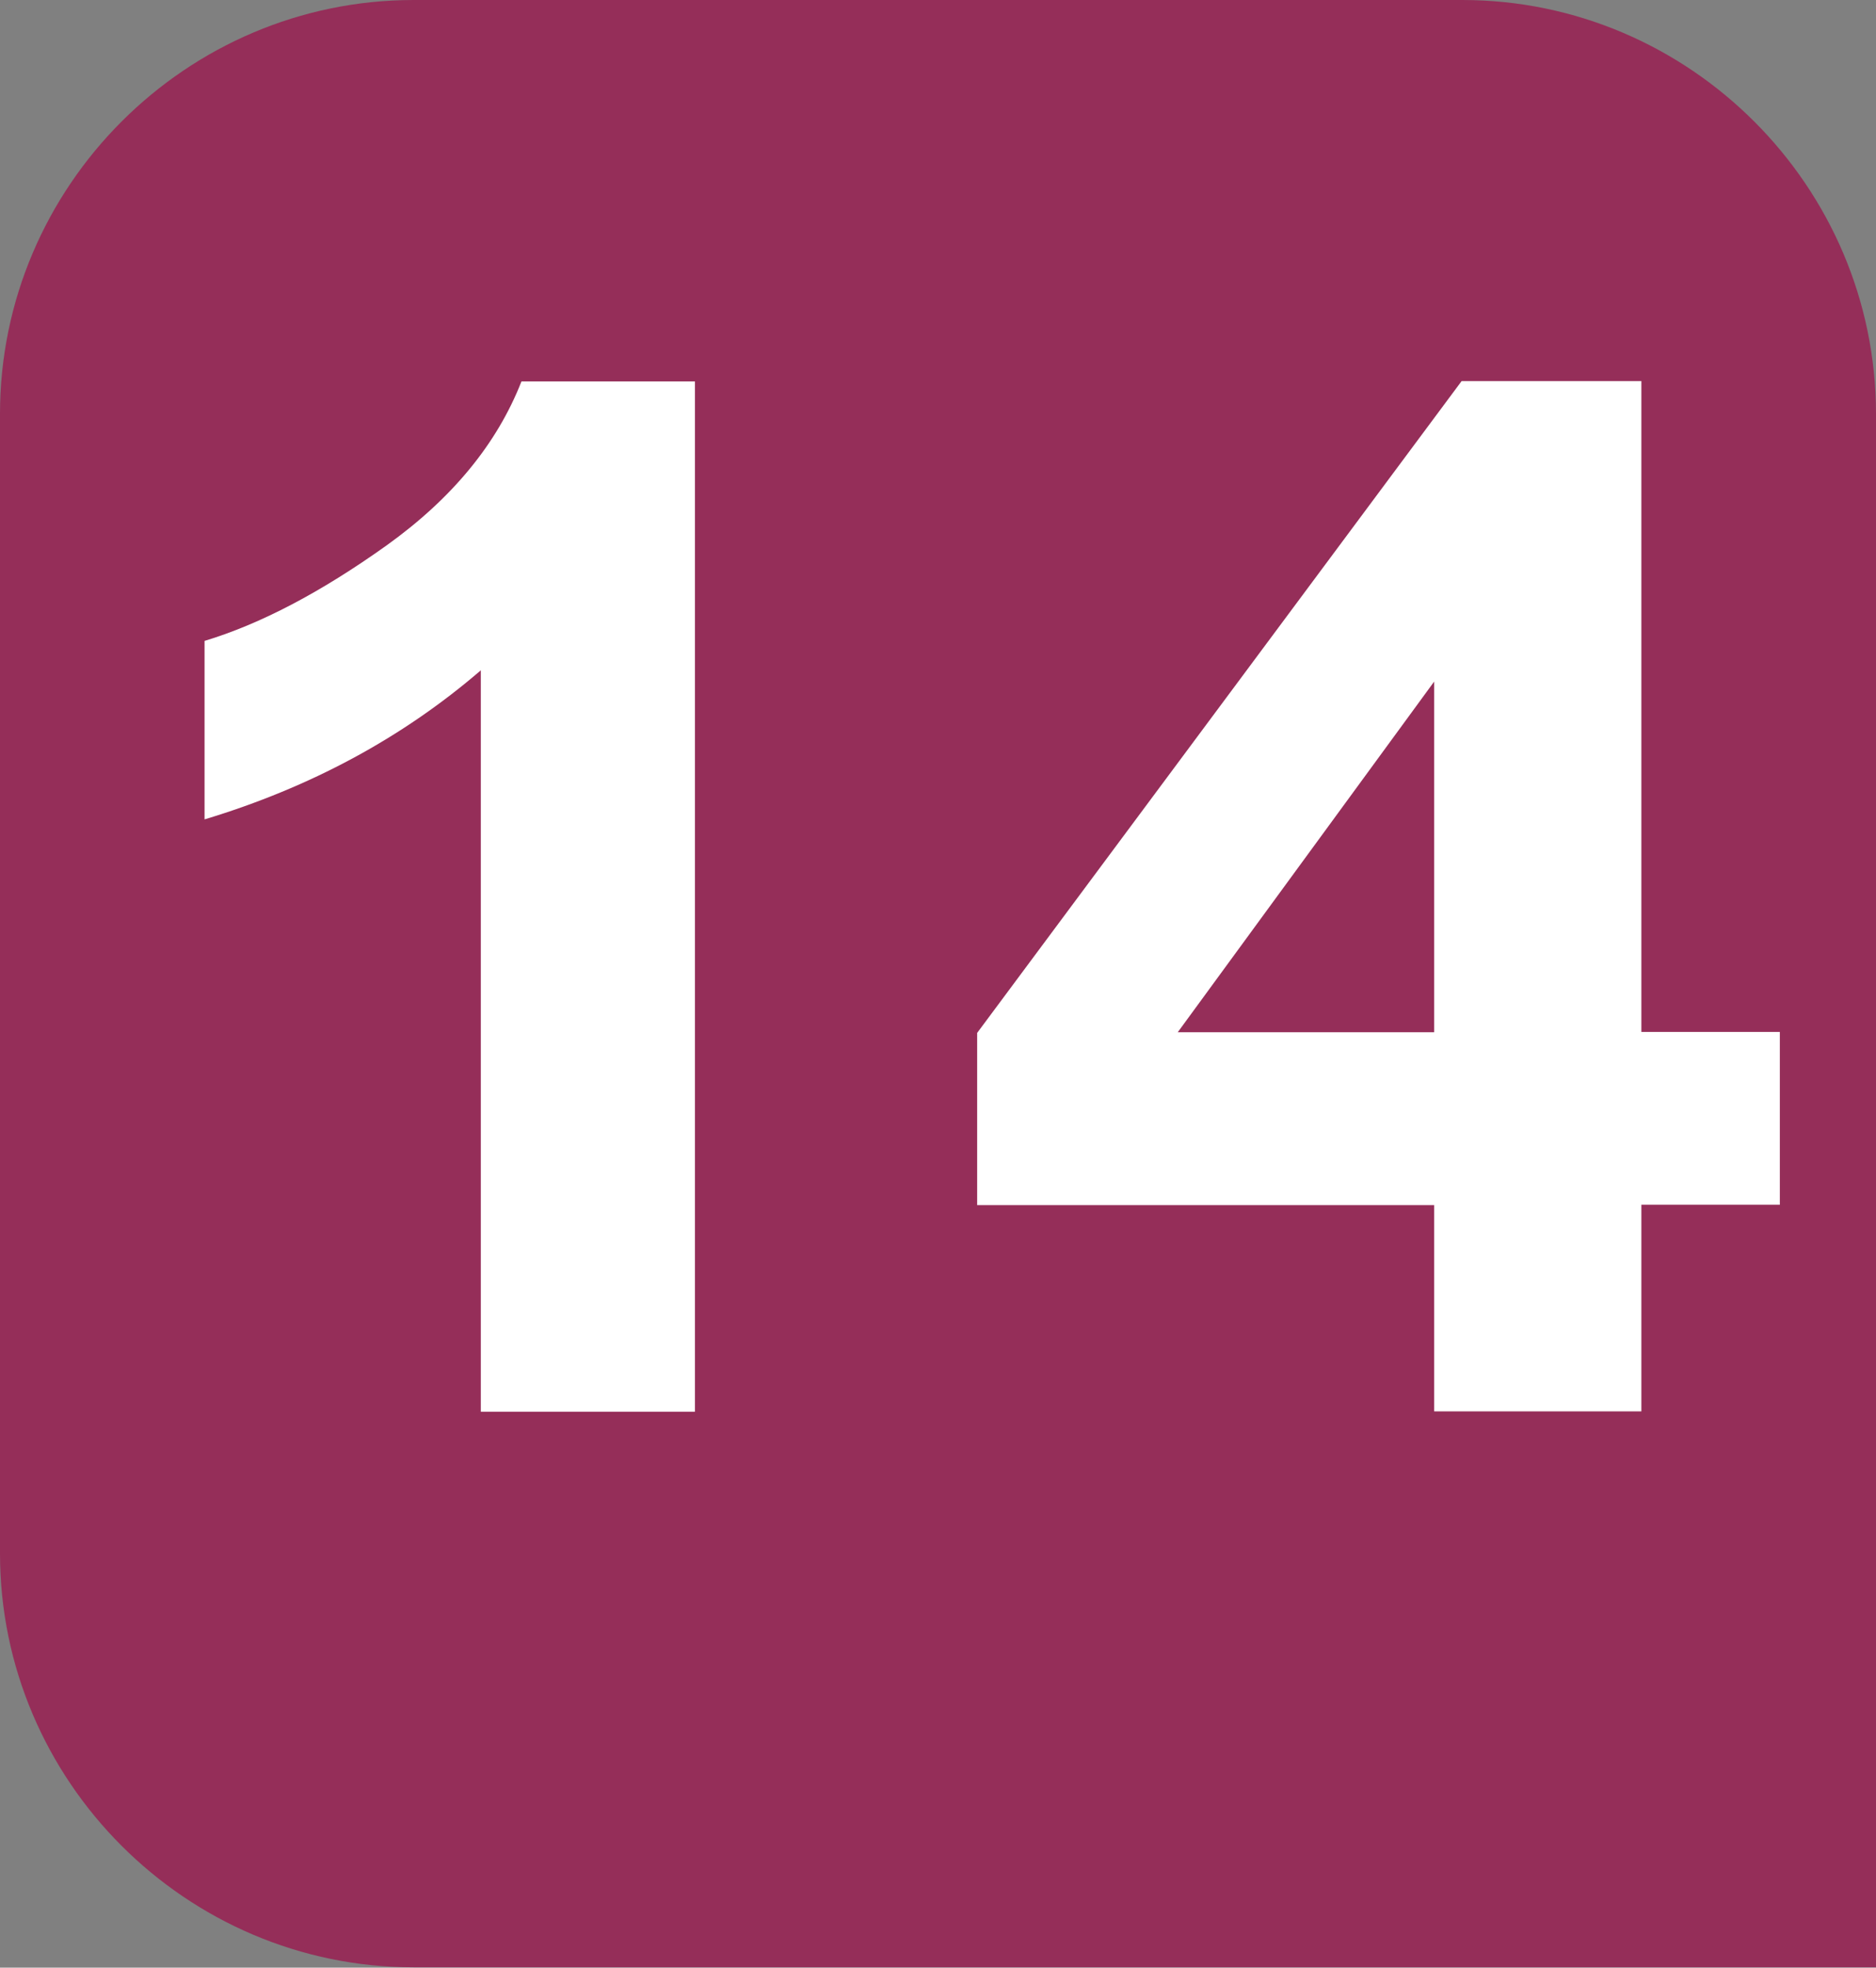 <?xml version="1.0" encoding="utf-8"?>
<!-- Generator: Adobe Illustrator 24.0.0, SVG Export Plug-In . SVG Version: 6.00 Build 0)  -->
<svg version="1.1" id="Calque_1" xmlns="http://www.w3.org/2000/svg" xmlns:xlink="http://www.w3.org/1999/xlink" x="0px" y="0px"
	 viewBox="0 0 567.7 595.3" style="enable-background:new 0 0 567.7 595.3;" xml:space="preserve">
<rect x="0" y="0" width="567.7" height="595.3" fill="#808080" stroke="none"/>
<style type="text/css">
	.st0{fill:#952E59;}
	.st1{fill:#FFFFFF;}
</style>
<path class="st0" d="M567.7,595.3v-470C567.7,56.4,511.3,0,442.5,0H125.2C56.3,0,0,56.4,0,125.2v344.8
	c0,68.8,56.3,125.2,125.2,125.2H567.7"/>
<path class="st1" d="M210.2,427.1h-64.7V202.8c-23.7,20.4-51.5,35.4-83.6,45.1v-54c16.9-5.1,35.2-14.7,55.1-28.9
	c19.8-14.2,33.4-30.7,40.8-49.6h52.5V427.1z"/>
<path class="st1" d="M434,427.1v-62.5H295.7v-52.1l146.6-197.2h54.4v196.9h41.9v52.3h-41.9v62.5H434z M434,312.3V206.2l-77.6,106.1
	H434z"/>
</svg>
